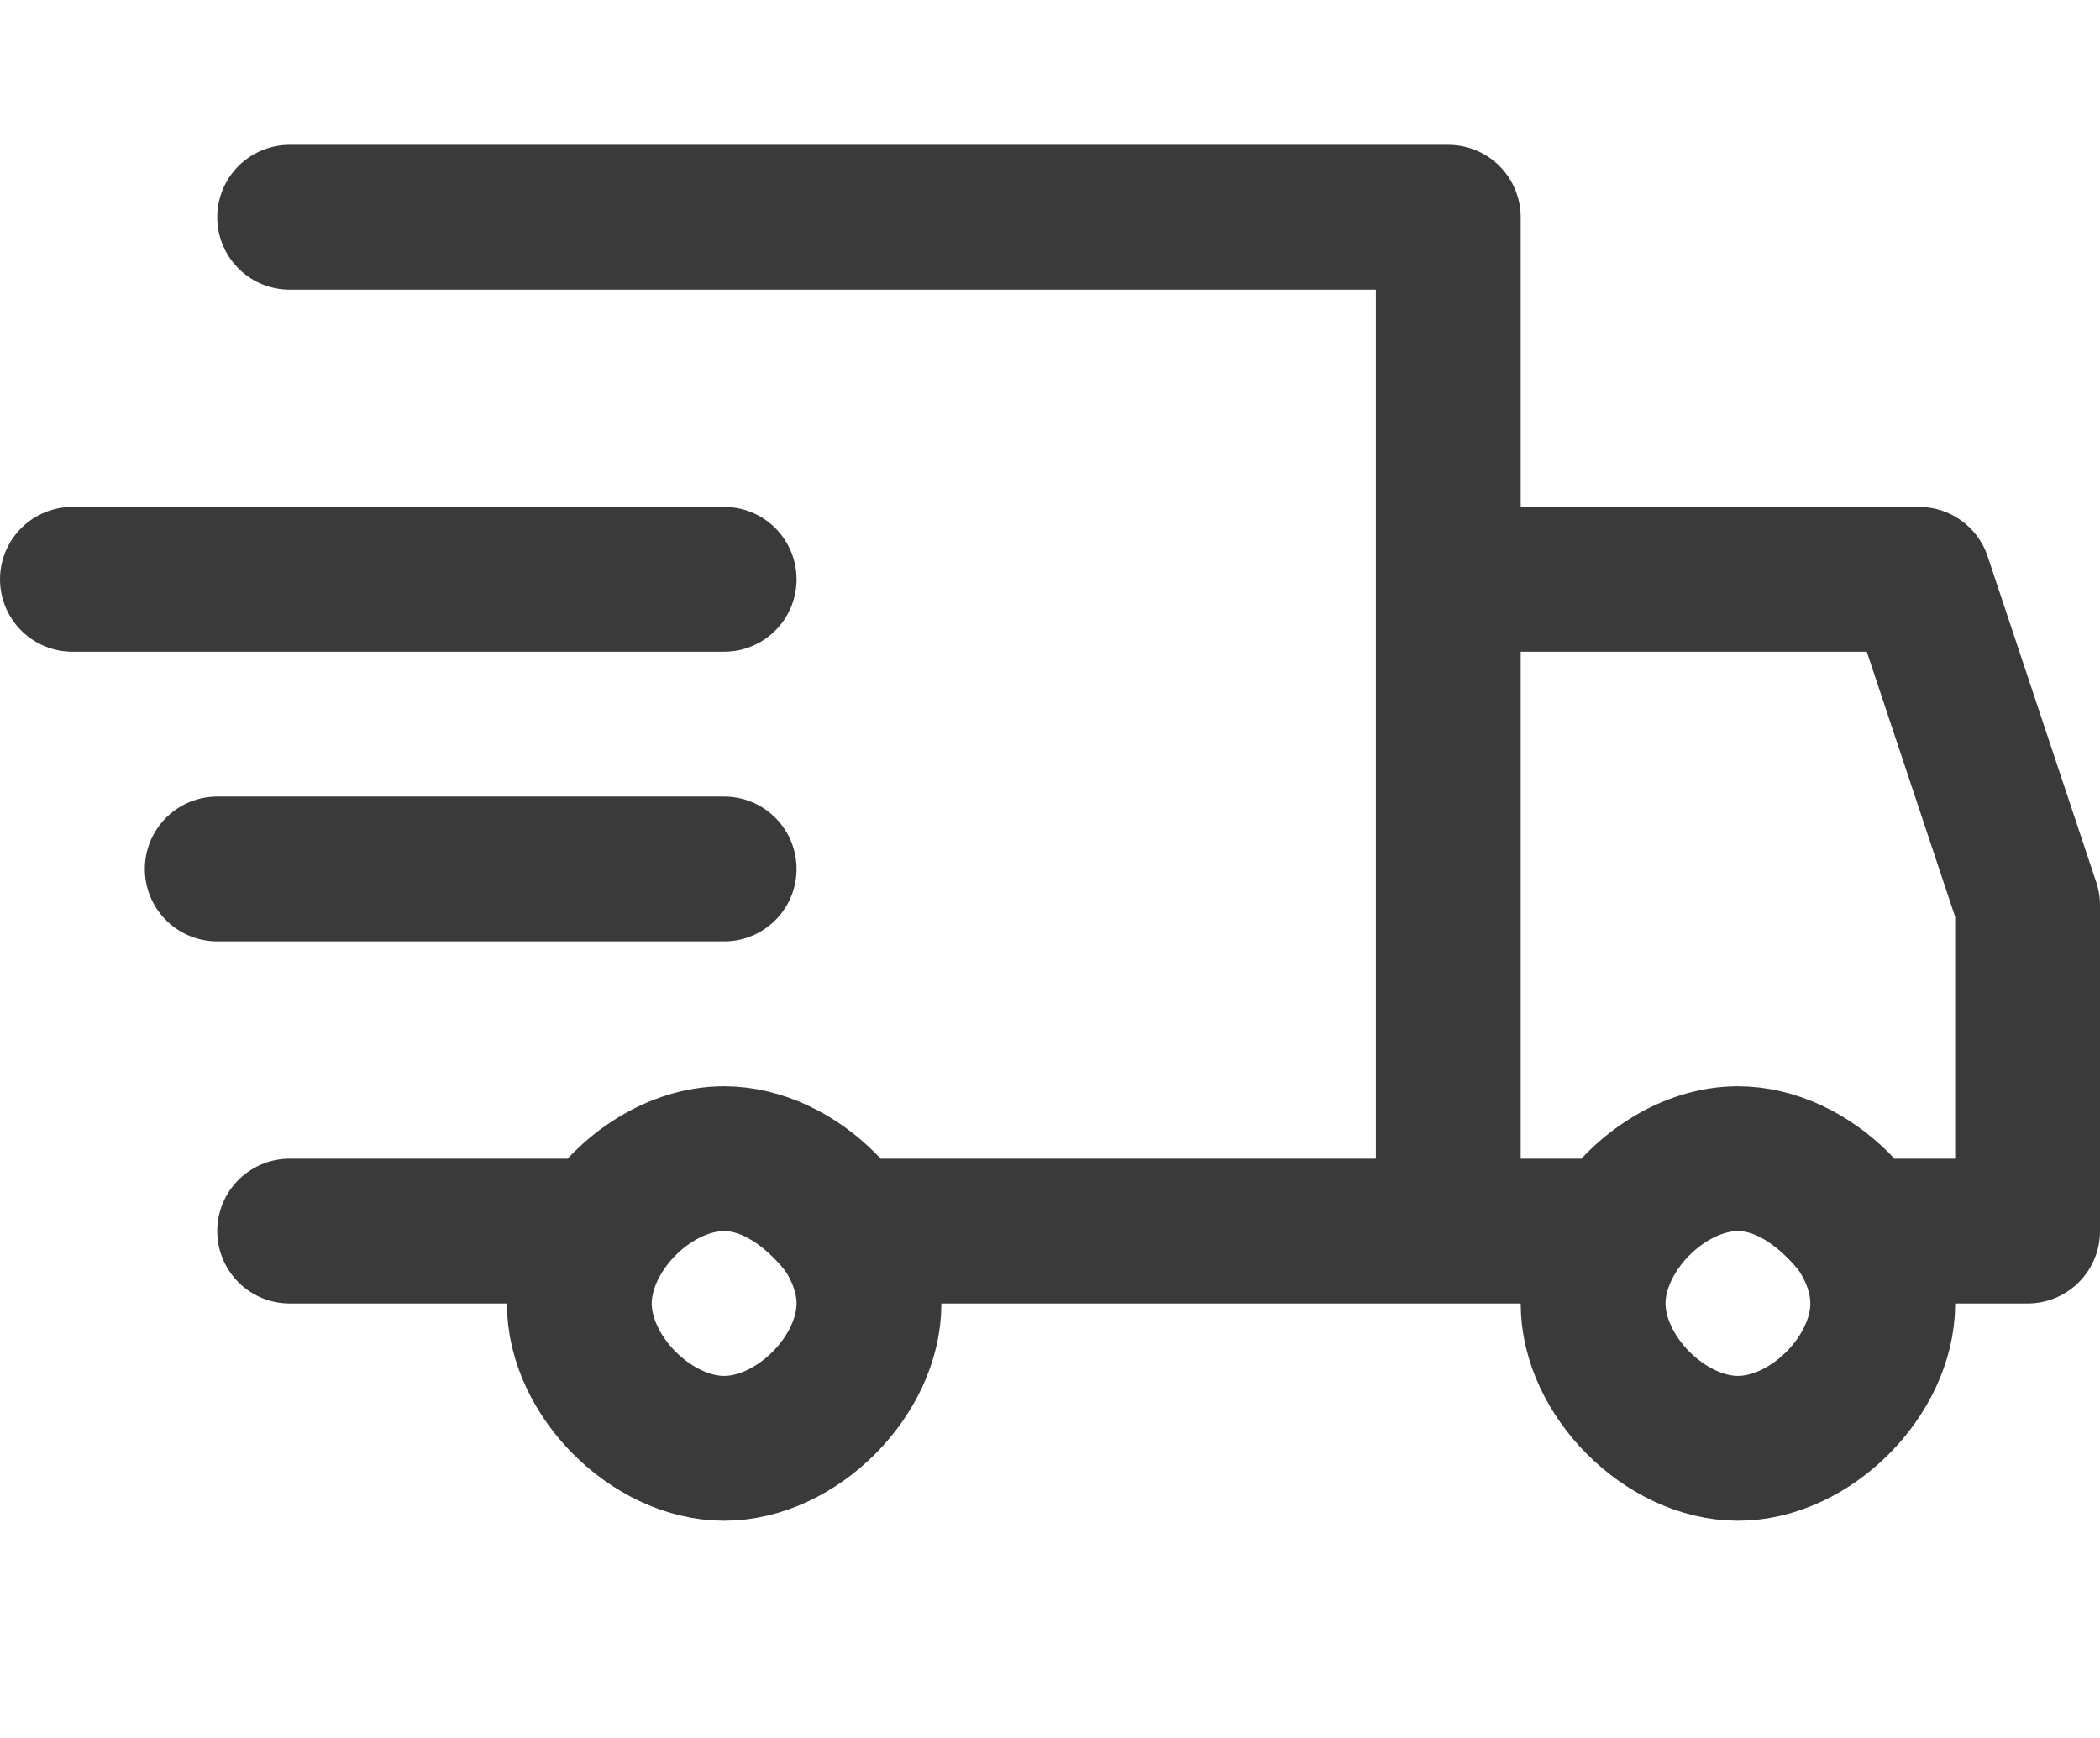 <svg xmlns:xlink="http://www.w3.org/1999/xlink" xmlns="http://www.w3.org/2000/svg" fill="none" width="29" height="24" class="icon icon--picto-fast-delivery " viewBox="0 0 29 24"><path d="M4 3H20V8M20 17H11.68C11.68 17 11 16 10 16M20 17V8M20 17H22.32M20 8H26.5L28 12.5V17H25.68C25.68 17 25 16 24 16M24 16C25 16 26 17 26 18C26 19 25 20 24 20C23 20 22 19 22 18C22 17.653 22.121 17.305 22.32 17M24 16C23.347 16 22.695 16.426 22.32 17M10 16C11 16 12 17 12 18C12 19 11 20 10 20C9 20 8 19 8 18C8 17.653 8.121 17.305 8.32 17M10 16C9.347 16 8.695 16.426 8.32 17M8.32 17H4M10 12H3M10 8H1" stroke="#3A3A3A" stroke-width="2px" stroke-linecap="round" stroke-linejoin="round" fill="none"></path></svg>